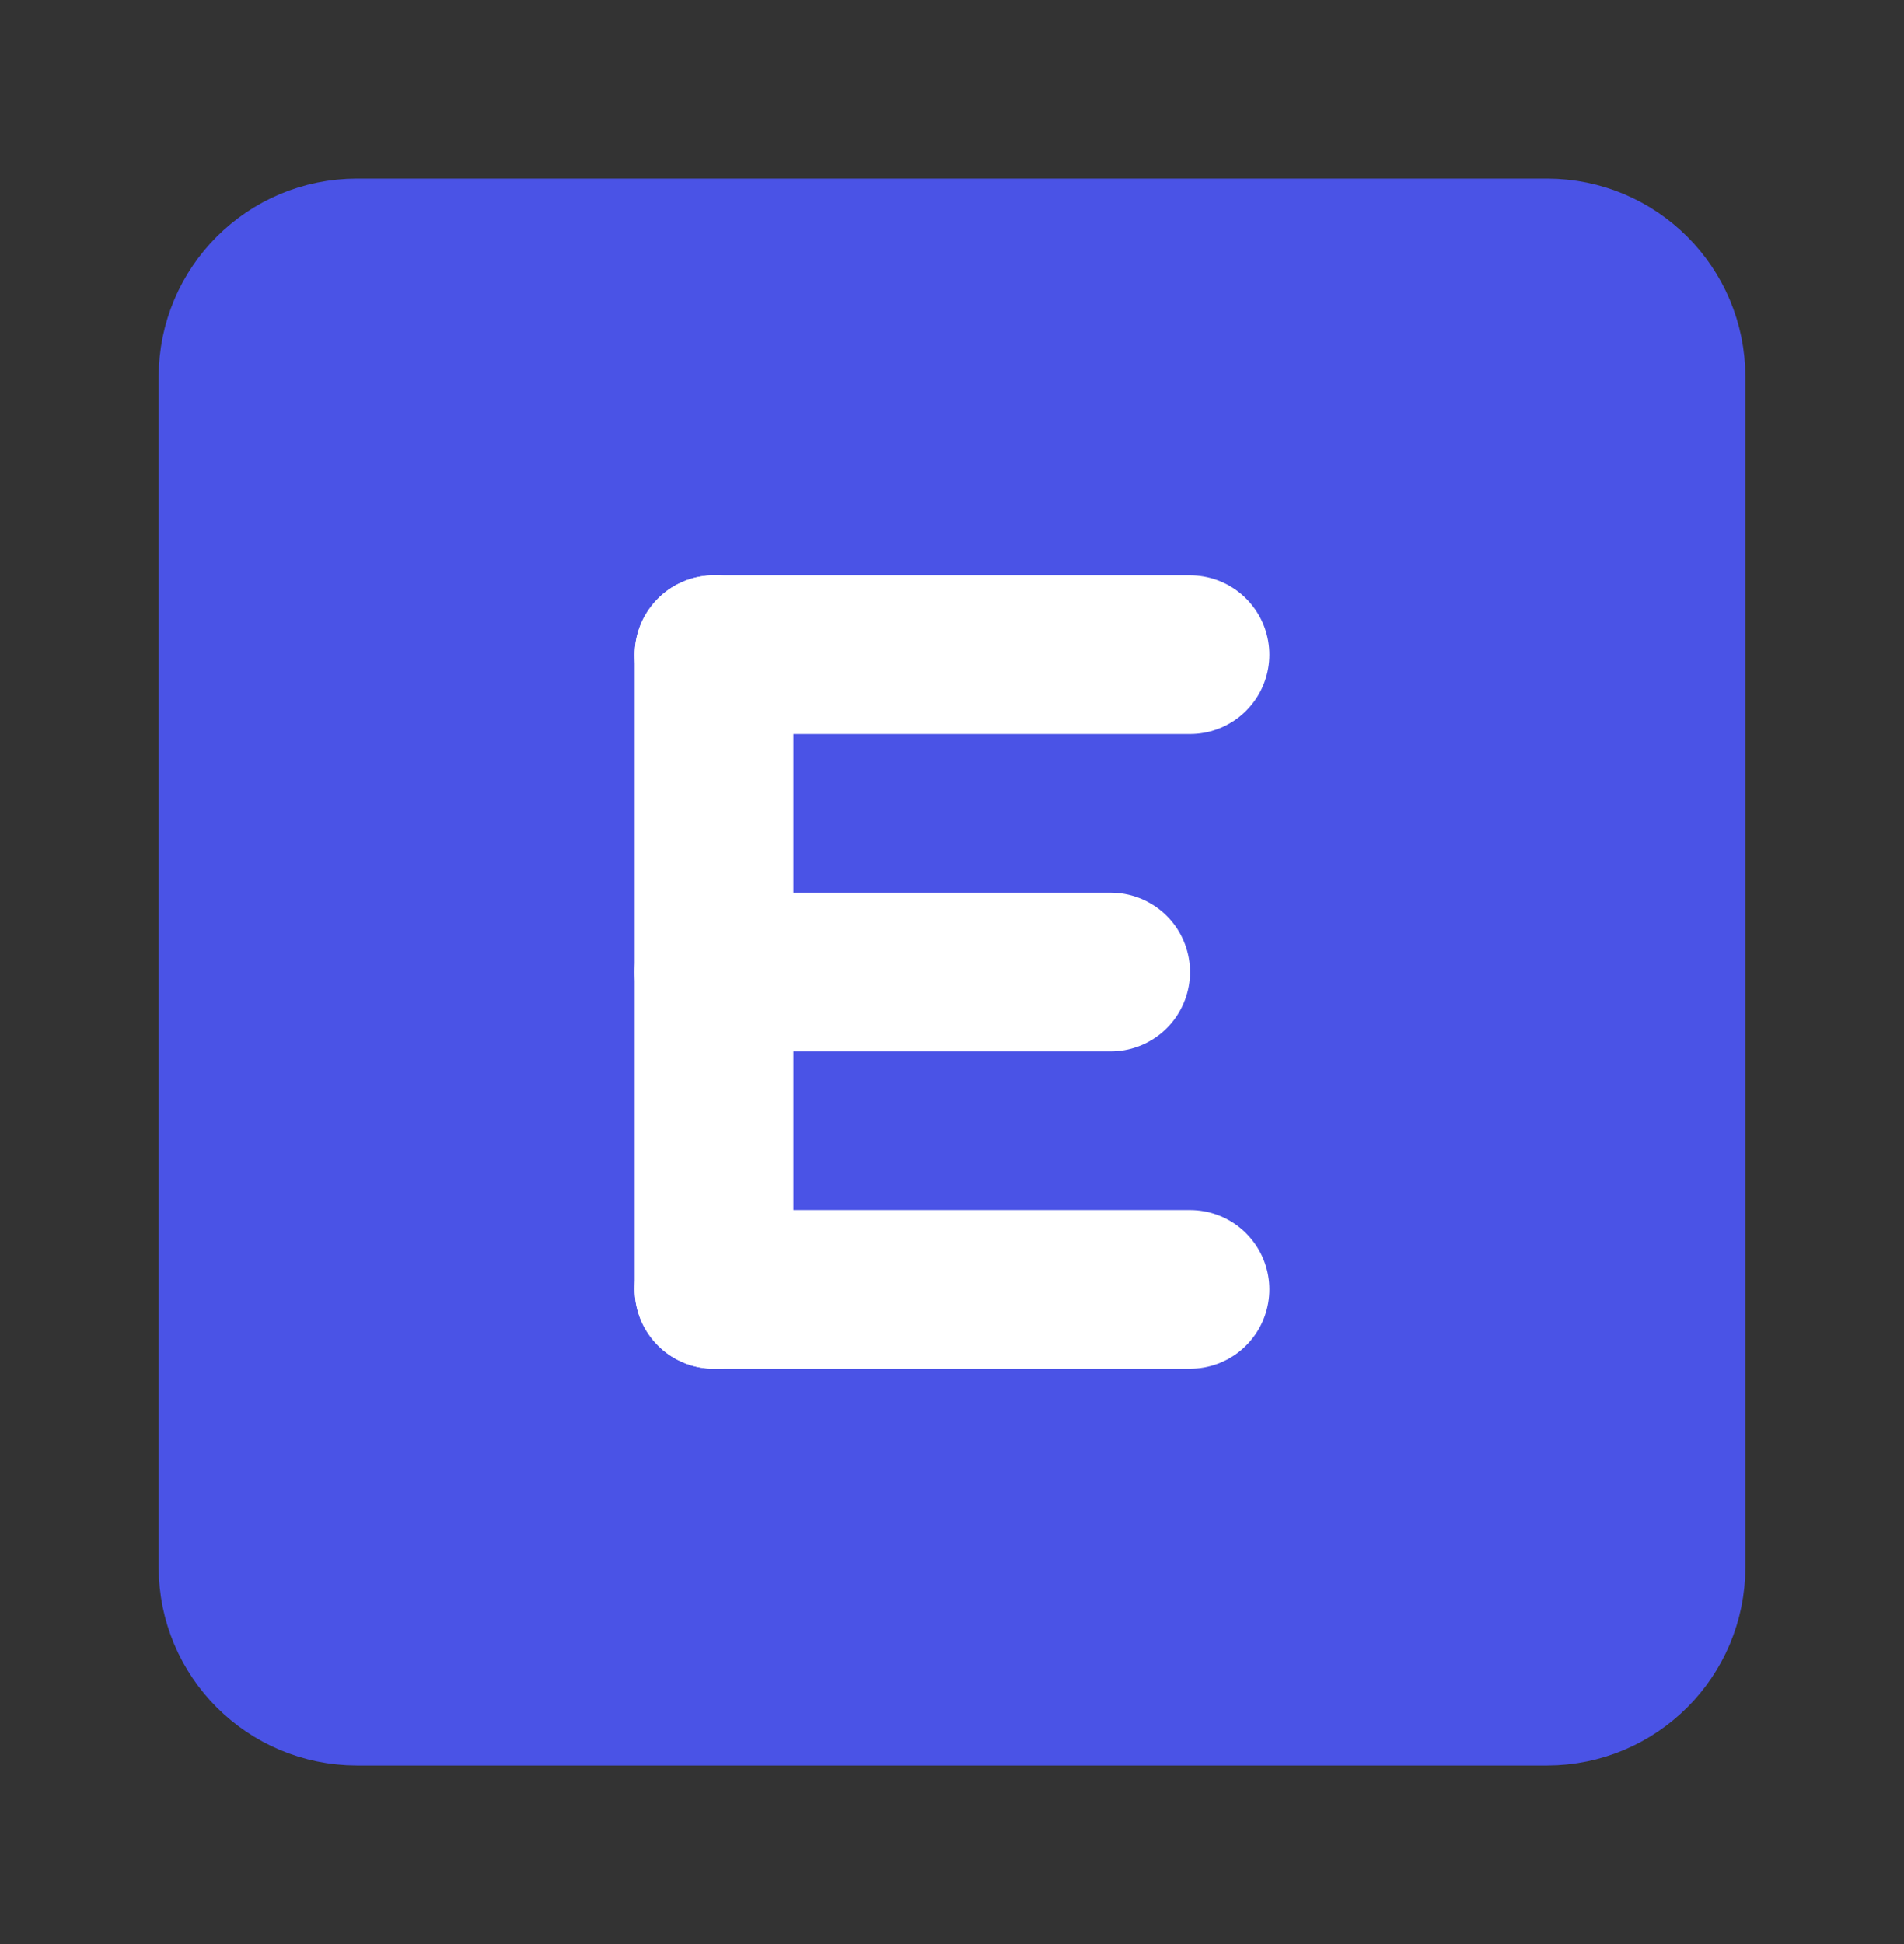 <svg width="48" height="49" viewBox="0 0 48 49" fill="none" xmlns="http://www.w3.org/2000/svg">
<rect x="0" y="0" width="48" height="49" fill="#333333" stroke="none"/>
<path d="M39 6.5H9C7.343 6.5 6 7.843 6 9.5V39.5C6 41.157 7.343 42.5 9 42.5H39C40.657 42.5 42 41.157 42 39.5V9.5C42 7.843 40.657 6.5 39 6.5Z" fill="#4A53E6" stroke="#4A53E6" stroke-width="4"/>
<path d="M30 16.5H18" stroke="white" stroke-width="4" stroke-linecap="round"/>
<path d="M18 32.5V16.5" stroke="white" stroke-width="4" stroke-linecap="round"/>
<path d="M28 24.5H18" stroke="white" stroke-width="4" stroke-linecap="round"/>
<path d="M30 32.5H18" stroke="white" stroke-width="4" stroke-linecap="round"/>
</svg>
